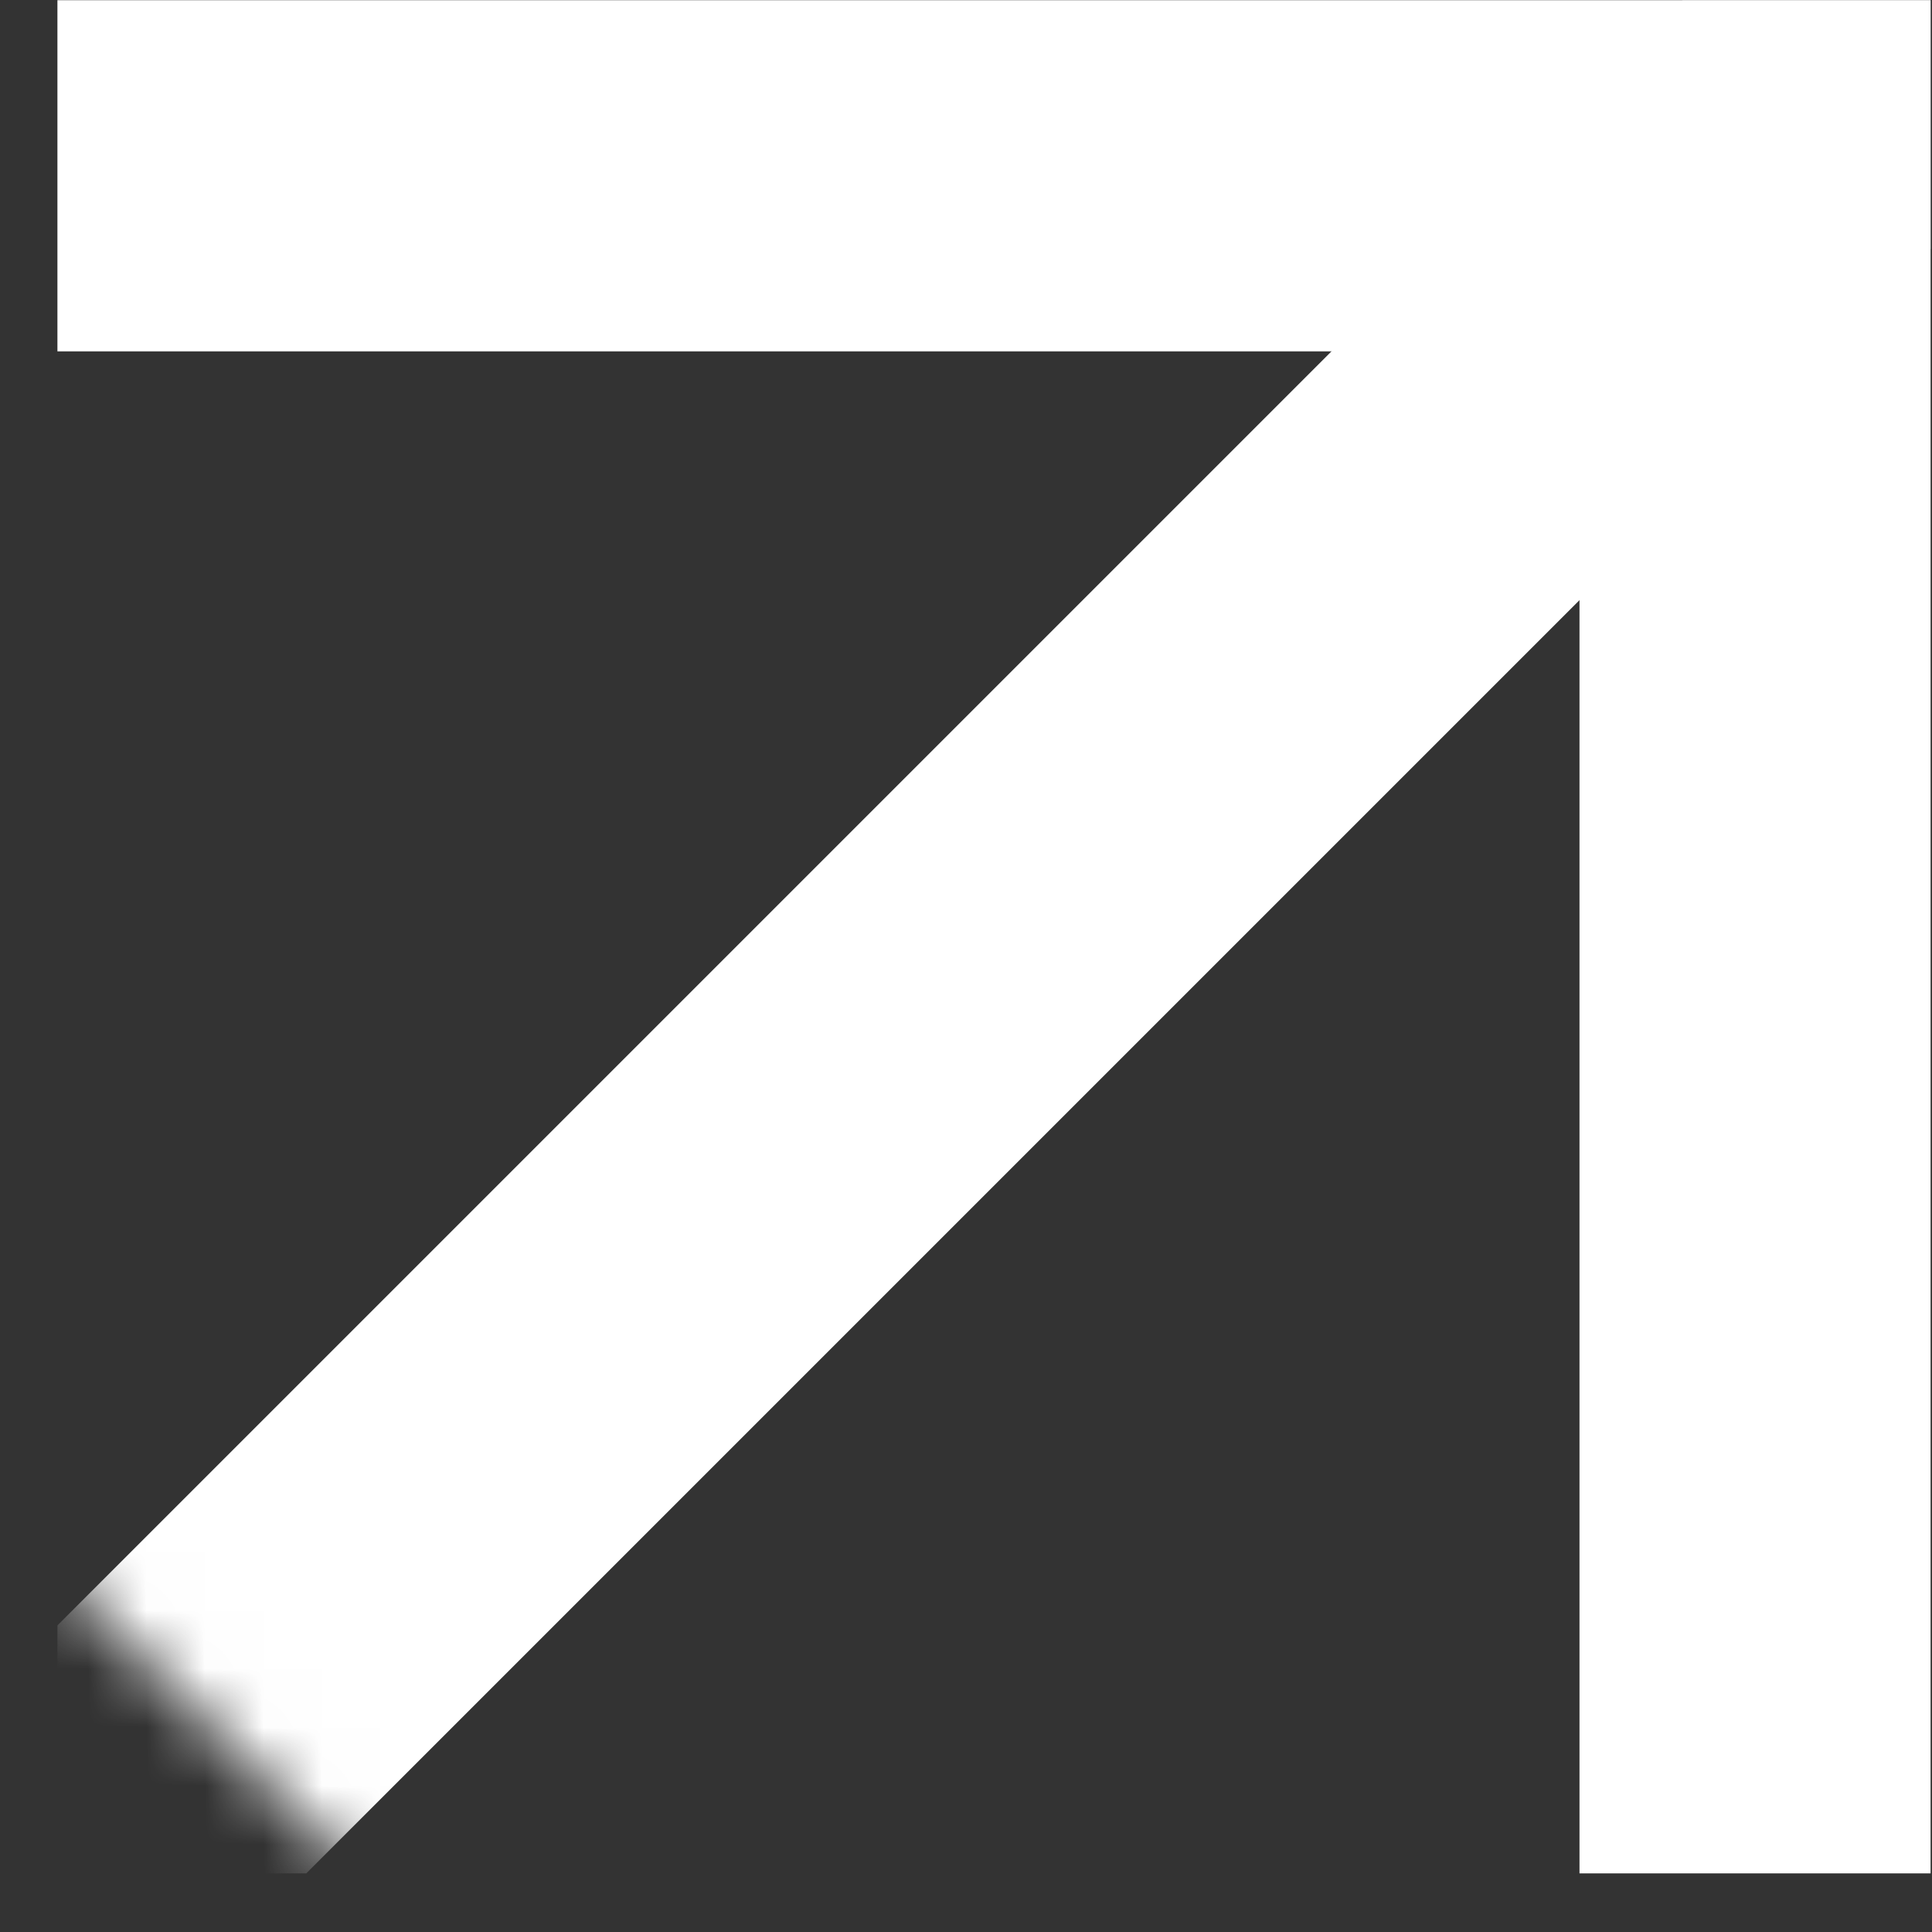 <svg width="33" height="33" viewBox="0 0 33 33" fill="none" xmlns="http://www.w3.org/2000/svg">
<rect x="0" y="0" width="33" height="33" fill="#333333" stroke="none"/>
<g clip-path="url(#clip0_19829_4345)">
<mask id="mask0_19829_4345" style="mask-type:alpha" maskUnits="userSpaceOnUse" x="-17" y="-30" width="80" height="80">
<rect x="23.349" y="-29.572" width="55.741" height="55.741" transform="rotate(45 23.349 -29.572)" fill="#D9D9D9"/>
</mask>
<g mask="url(#mask0_19829_4345)">
<rect x="34.011" y="-1.024" width="45.361" height="48.617" transform="rotate(45 34.011 -1.024)" stroke="white" stroke-width="6"/>
<rect x="-12.021" y="3.002" width="42" height="42" stroke="white" stroke-width="6"/>
</g>
</g>
<defs>
<clipPath id="clip0_19829_4345">
<rect width="32" height="32" fill="white" transform="translate(0.979 0.002)"/>
</clipPath>
</defs>
</svg>
